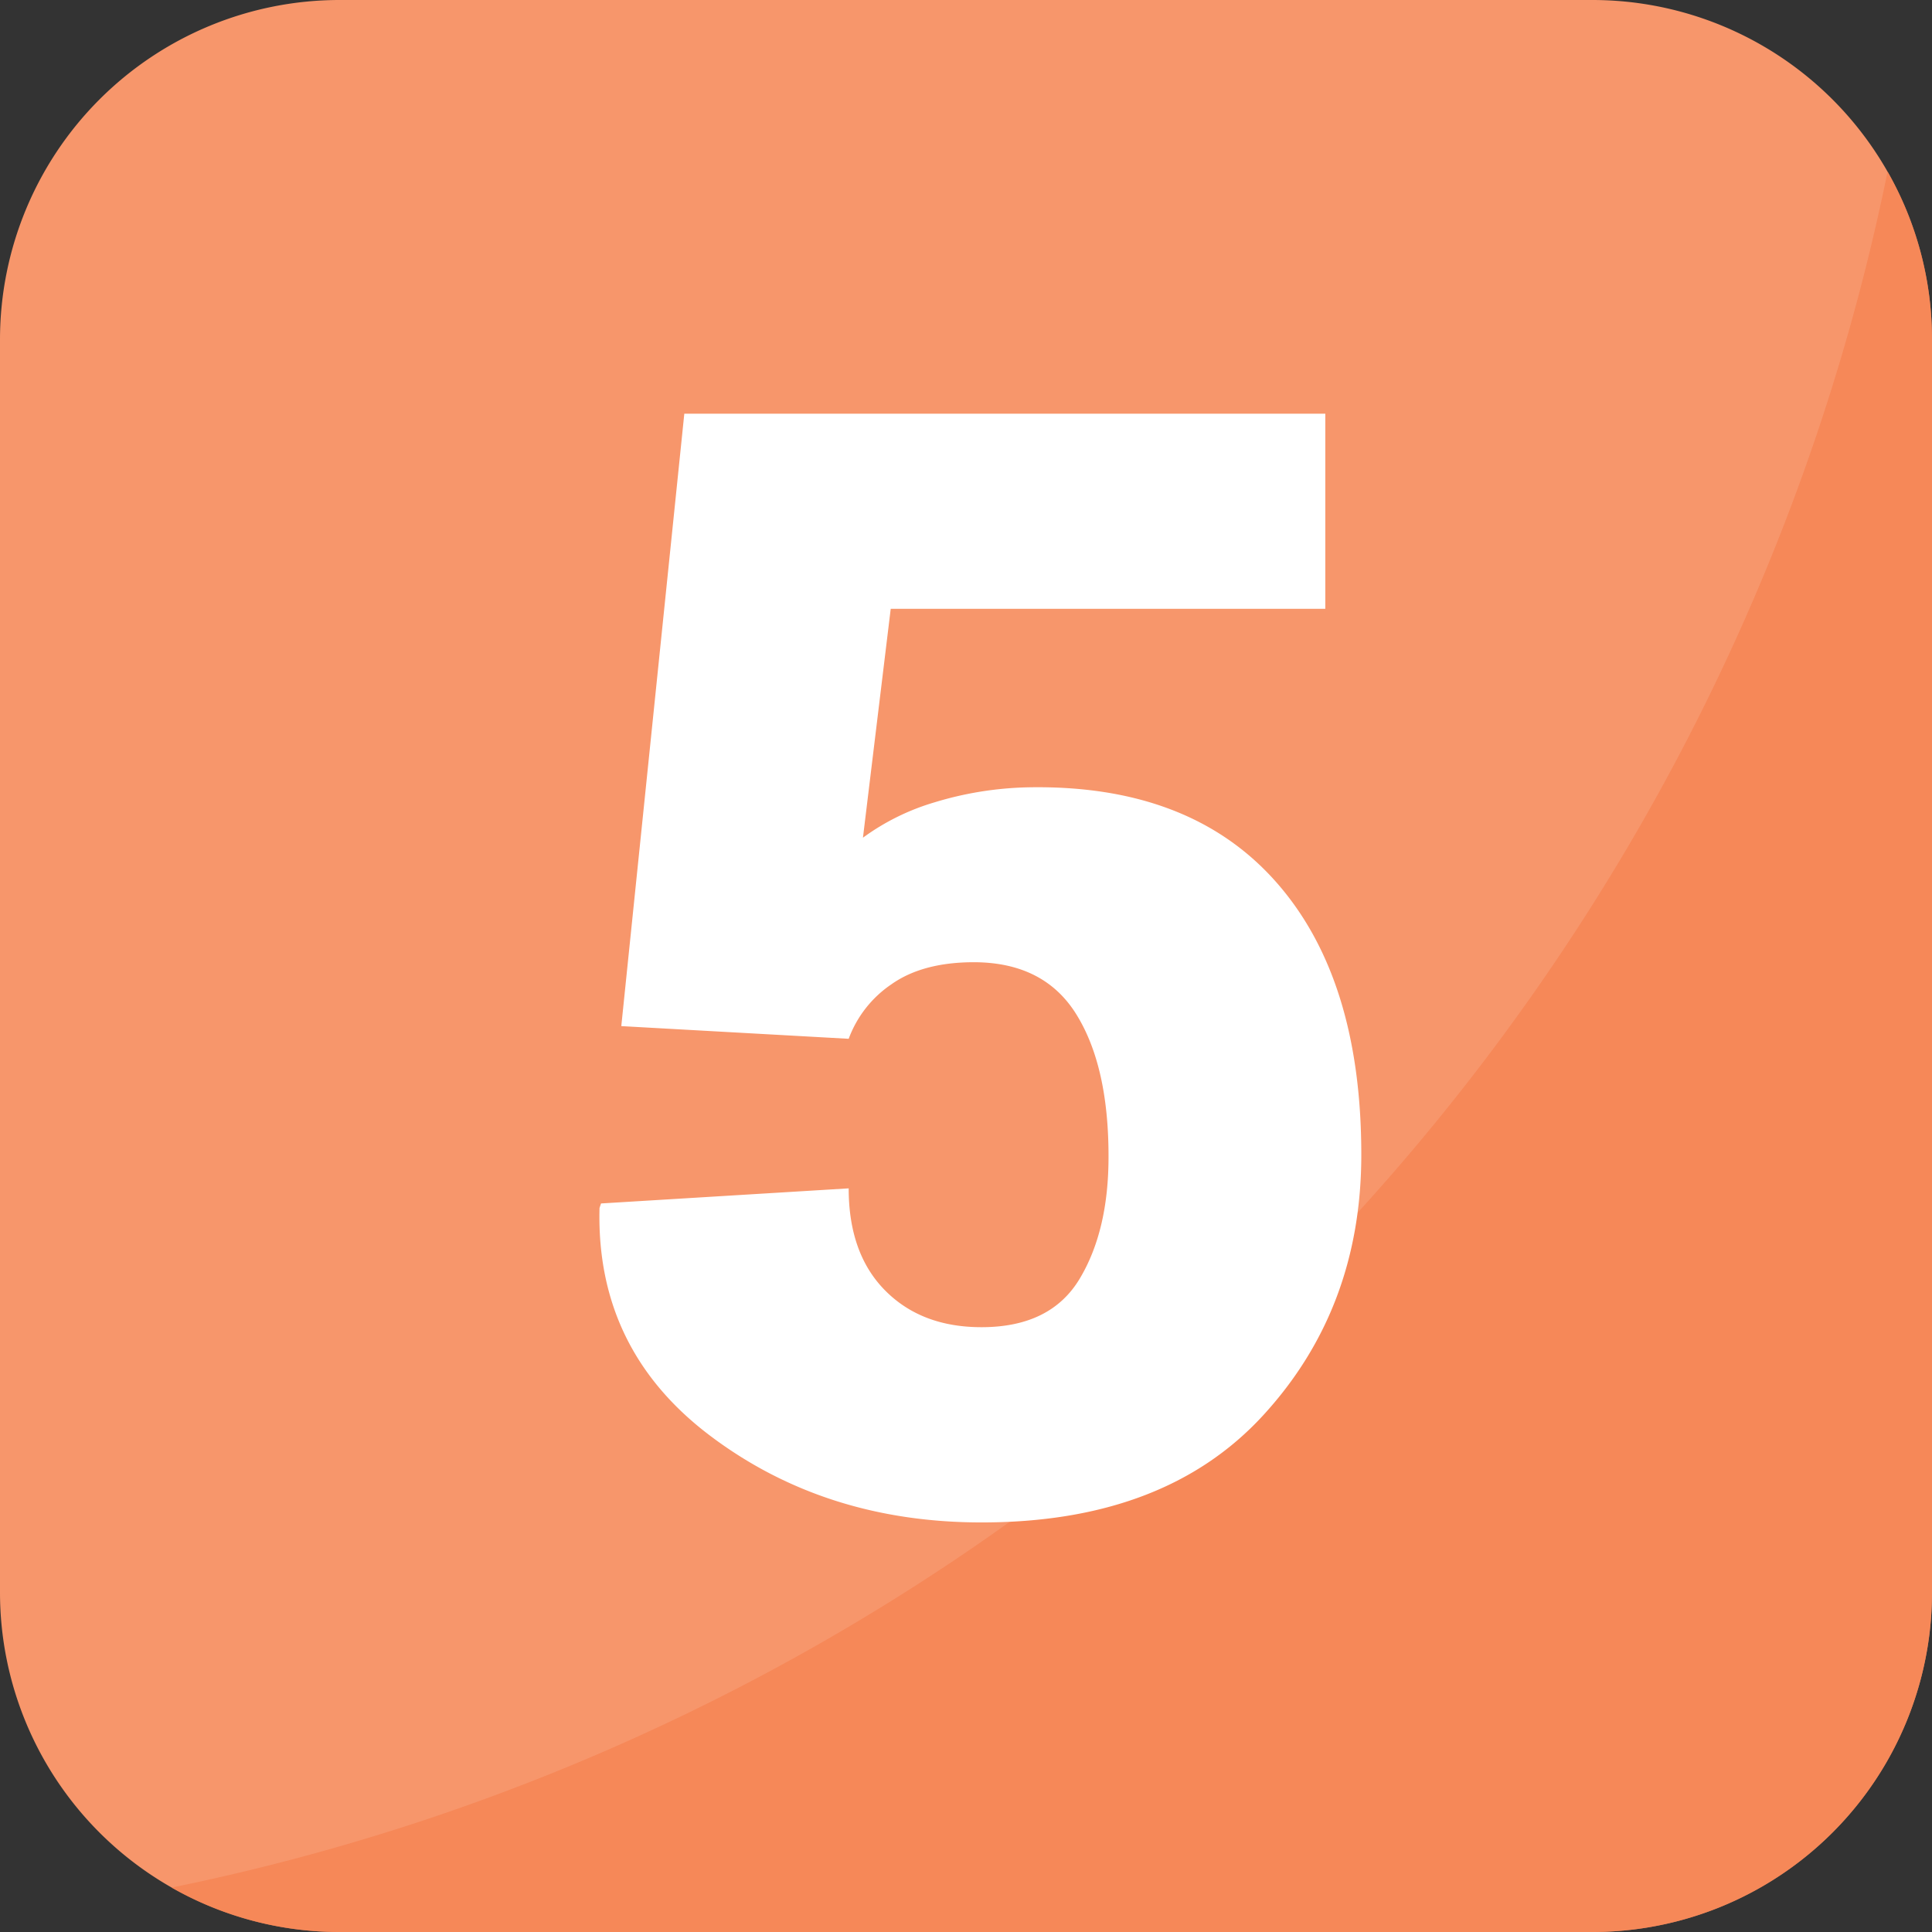 <svg height="512" viewBox="0 0 512 512" width="512" xmlns="http://www.w3.org/2000/svg"><rect x="0" y="0" width="512" height="512" fill="#333333" stroke="none"/><g id="Layer_2" data-name="Layer 2"><g id="Layer_101" data-name="Layer 101"><g id="_5" data-name="5"><g id="Box"><path d="m422 512h-332a90 90 0 0 1 -90-90v-332a90 90 0 0 1 90-90h332a90 90 0 0 1 90 90v332a90 90 0 0 1 -90 90z" fill="#f7966b"/><path d="m500.23 45.47c-46.55 228.36-226.4 408.21-454.76 454.76a89.46 89.46 0 0 0 44.53 11.77h332a90 90 0 0 0 90-90v-332a89.46 89.46 0 0 0 -11.77-44.53z" fill="#f58352" opacity=".75" isolation="isolate"/></g><path d="m164.65 271.93 16.7-162.3h169.87v51.71h-115.17l-7.36 60.66a61.57 61.57 0 0 1 18.9-9.35 91.25 91.25 0 0 1 24.86-4q42.57-.8 65.44 24.77t22.87 72.58q0 40.77-26.05 69.12t-74.59 28.34q-41.37 0-71.8-22.88t-29.44-60.46l.4-1.19 65.63-4q0 17.3 9.65 27.05t25.56 9.74q18.3 0 26-12.83t7.65-32.52q0-23.86-8.55-37.59t-27.09-13.78q-13.53 0-21.78 5.77a30 30 0 0 0 -11.44 14.52z" fill="#fff"/></g></g></g></svg>